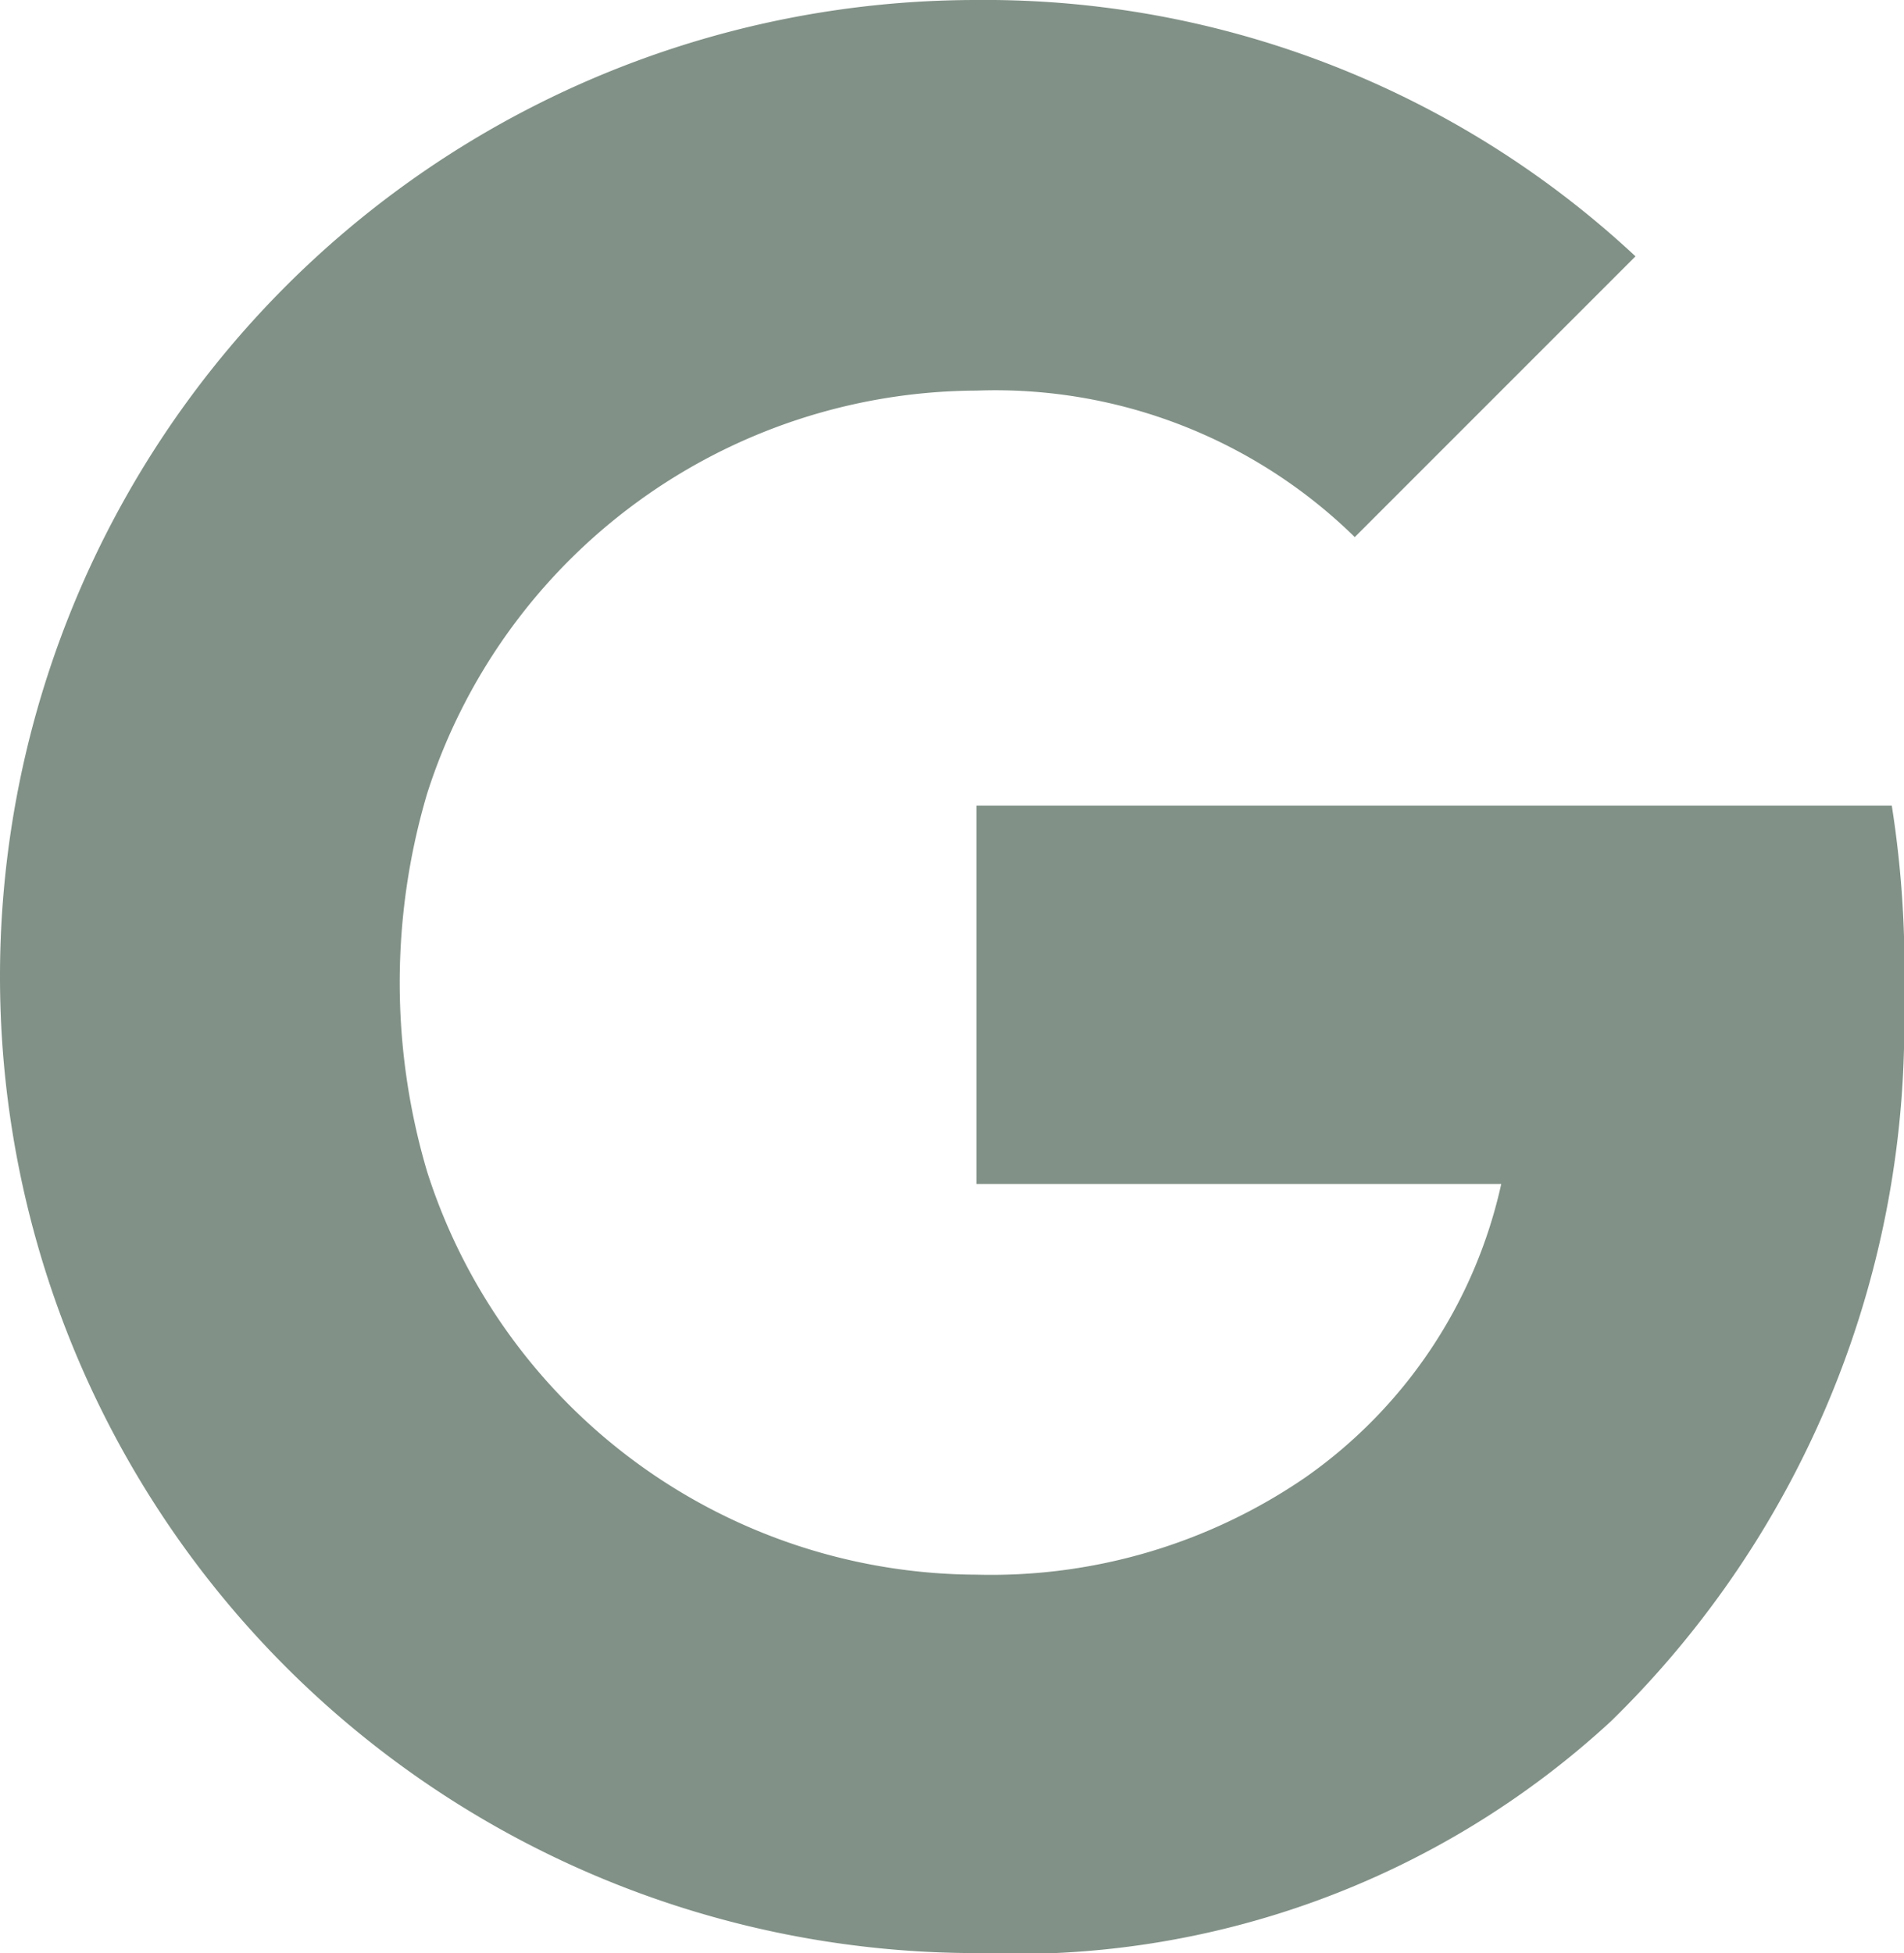 <svg xmlns="http://www.w3.org/2000/svg" id="Layer_1" data-name="Layer 1" viewBox="0 0 15.6 16"><defs><style>.cls-1{fill:#819187;}</style></defs><path class="cls-1" d="M15.5,6.6a8.602,8.602,0,0,1,.1,1.6,7.975,7.975,0,0,1-2.4,5.9h0A7.192,7.192,0,0,1,8,16,8,8,0,0,1,8,0a7.809,7.809,0,0,1,5.4,2.1L11.1,4.4A4.208,4.208,0,0,0,8,3.2,4.744,4.744,0,0,0,3.5,6.5a5.451,5.451,0,0,0,0,3.1h0A4.744,4.744,0,0,0,8,12.9a4.551,4.551,0,0,0,2.7-.8h0a3.981,3.981,0,0,0,1.6-2.4H8V6.6Z"></path></svg>